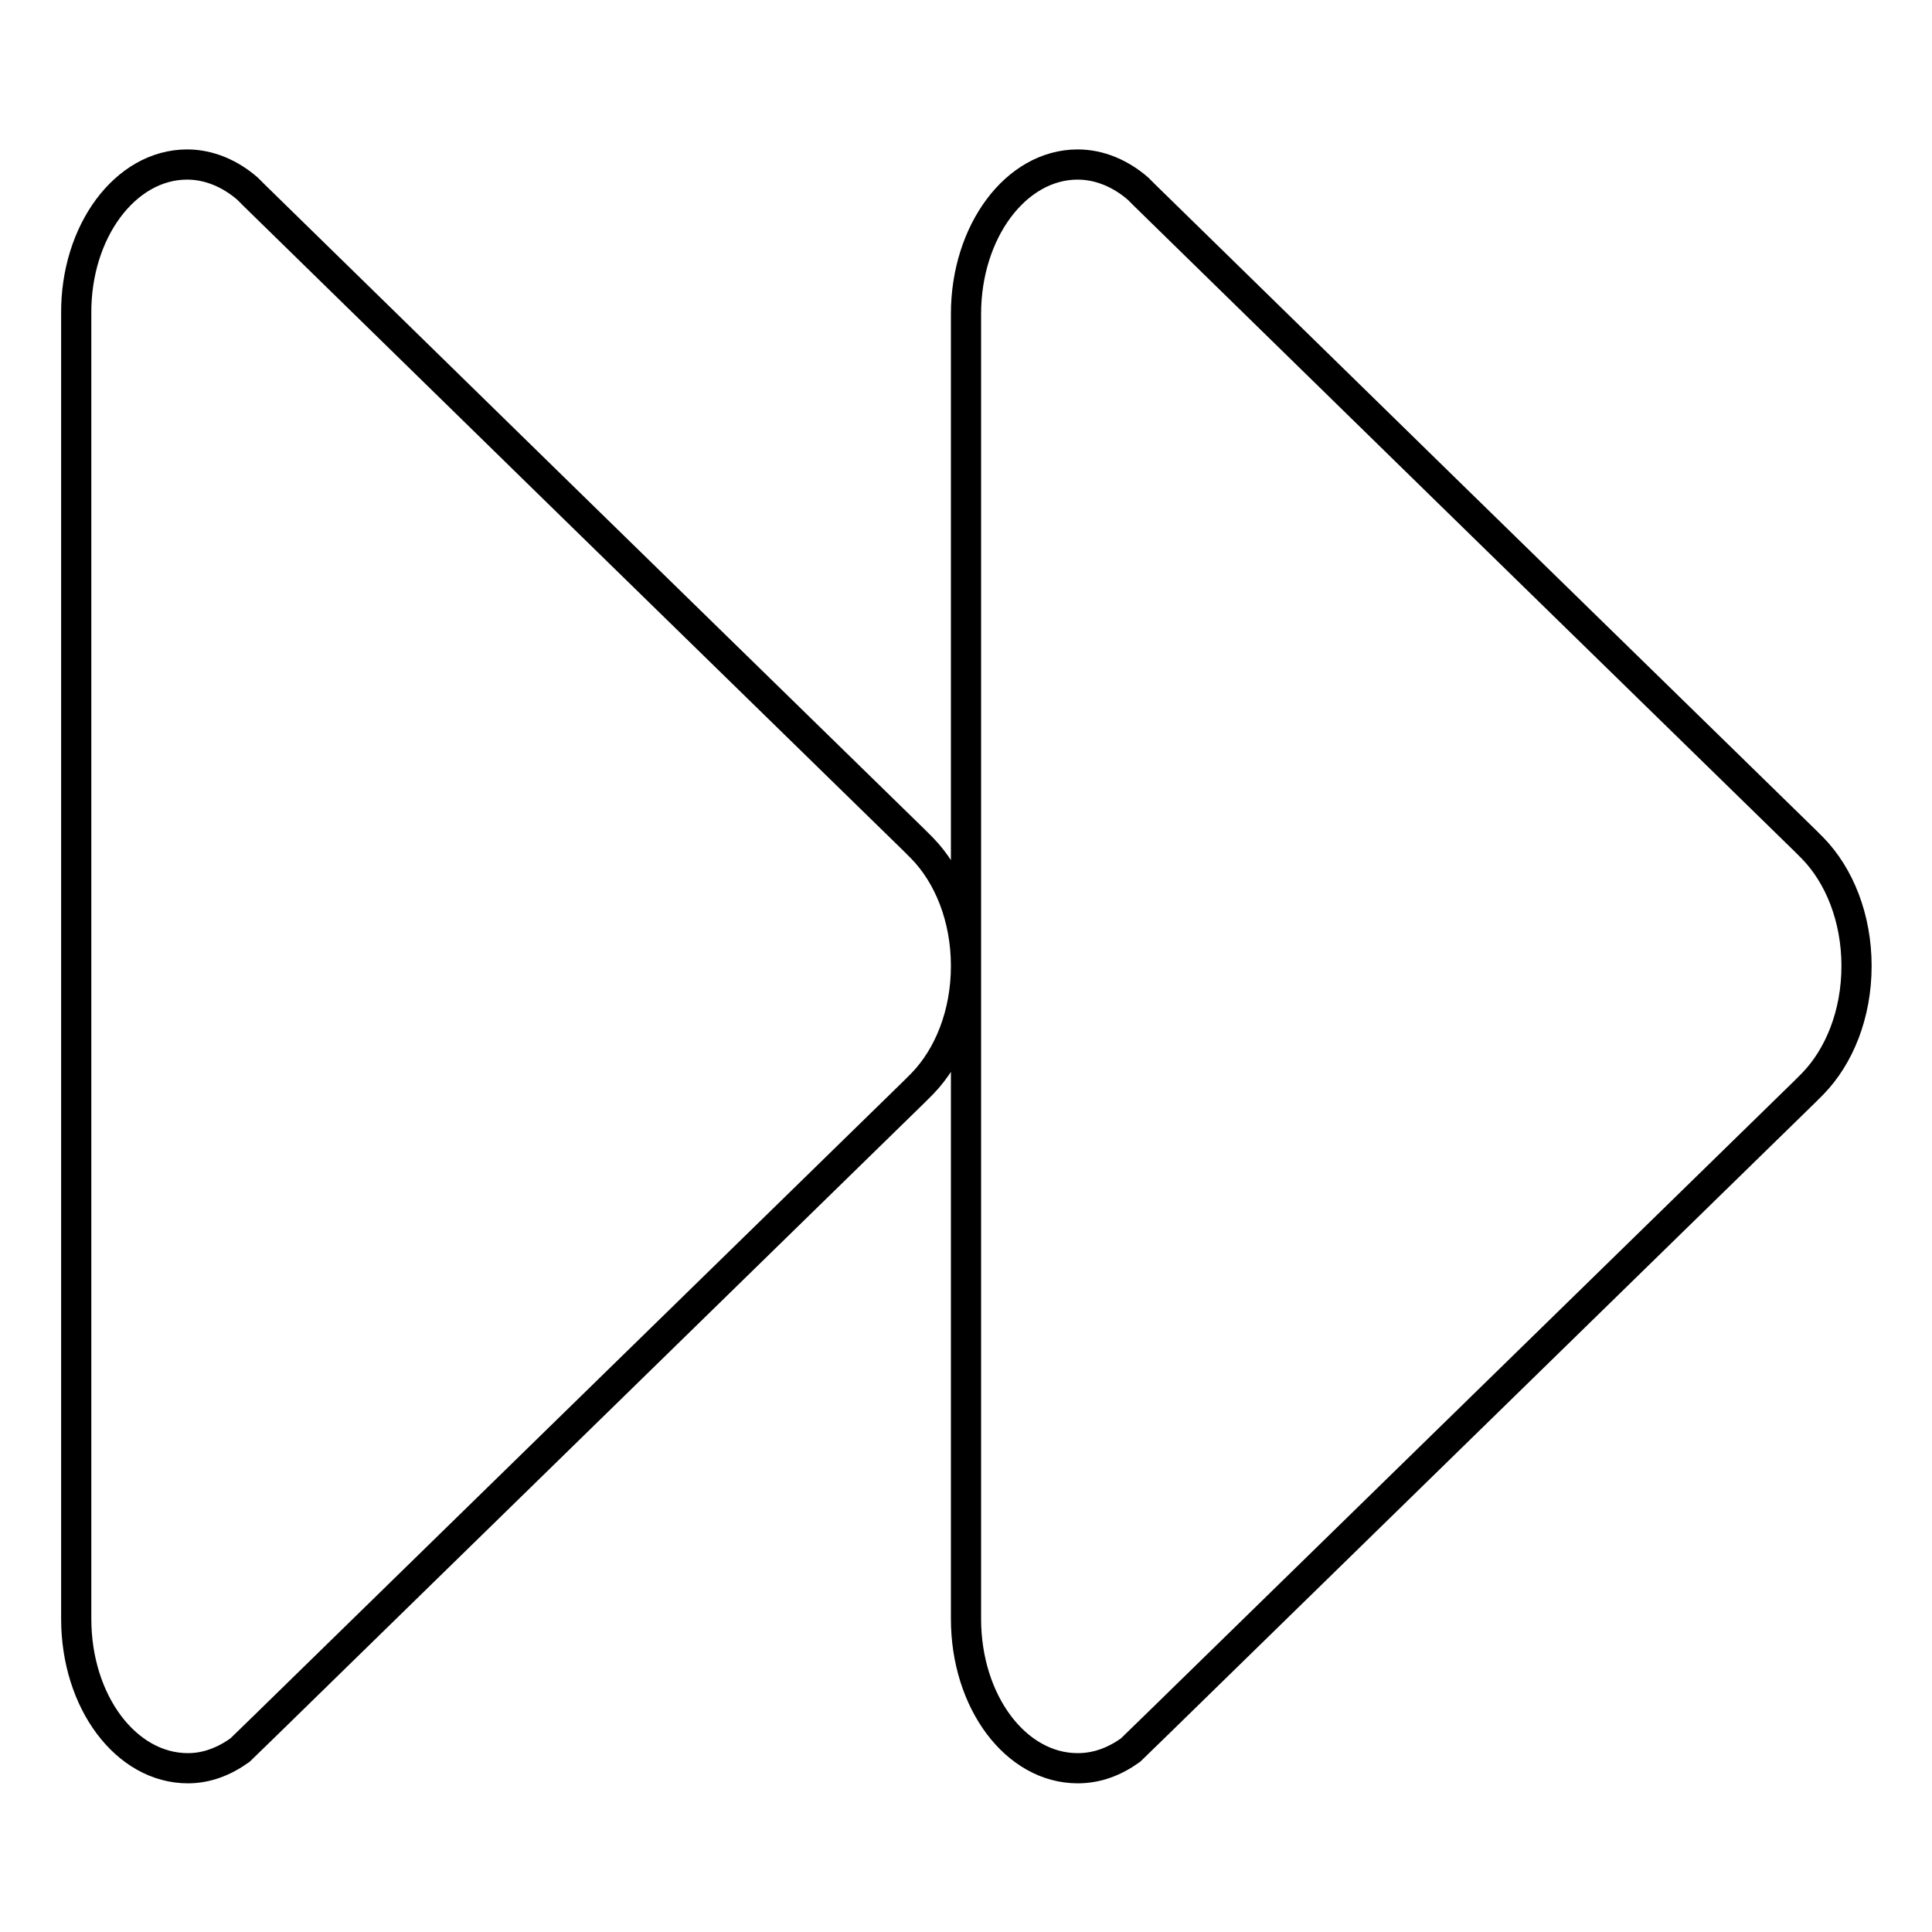 <?xml version="1.0" encoding="utf-8"?>
<!-- Svg Vector Icons : http://www.onlinewebfonts.com/icon -->
<!DOCTYPE svg PUBLIC "-//W3C//DTD SVG 1.1//EN" "http://www.w3.org/Graphics/SVG/1.1/DTD/svg11.dtd">
<svg version="1.1" xmlns="http://www.w3.org/2000/svg" xmlns:xlink="http://www.w3.org/1999/xlink" x="0px" y="0px" viewBox="0 0 256 256" enable-background="new 0 0 256 256" xml:space="preserve">
<g> <path stroke-width="4" fill-opacity="0" stroke="#000000"  d="M142.8,21.8c2.9,0,5.7,1.2,8,3.2c0.3,0.3,0.6,0.6,0.9,0.9l40.4,39.5l47,45.9l1.1,1.1 c3.5,3.6,5.8,9.2,5.8,15.6c0,6.4-2.3,12-5.8,15.6l-1.1,1.1l-47,45.9l-38.7,37.8l-3.6,3.5c-2.1,1.5-4.4,2.4-7,2.4 c-8.2,0-14.8-8.8-14.8-19.8V41.6C128,30.7,134.6,21.8,142.8,21.8L142.8,21.8z M24.8,21.8c2.9,0,5.7,1.2,8,3.2 c0.3,0.3,0.6,0.6,0.9,0.9l40.4,39.5l47,45.9l1.1,1.1c3.5,3.6,5.8,9.2,5.8,15.6c0,6.4-2.3,12-5.8,15.6l-1.1,1.1l-47,45.9l-38.7,37.8 l-3.6,3.5c-2.1,1.5-4.4,2.4-6.9,2.4c-8.2,0-14.8-8.8-14.8-19.8V41.6C10,30.7,16.6,21.8,24.8,21.8z"/></g>
</svg>